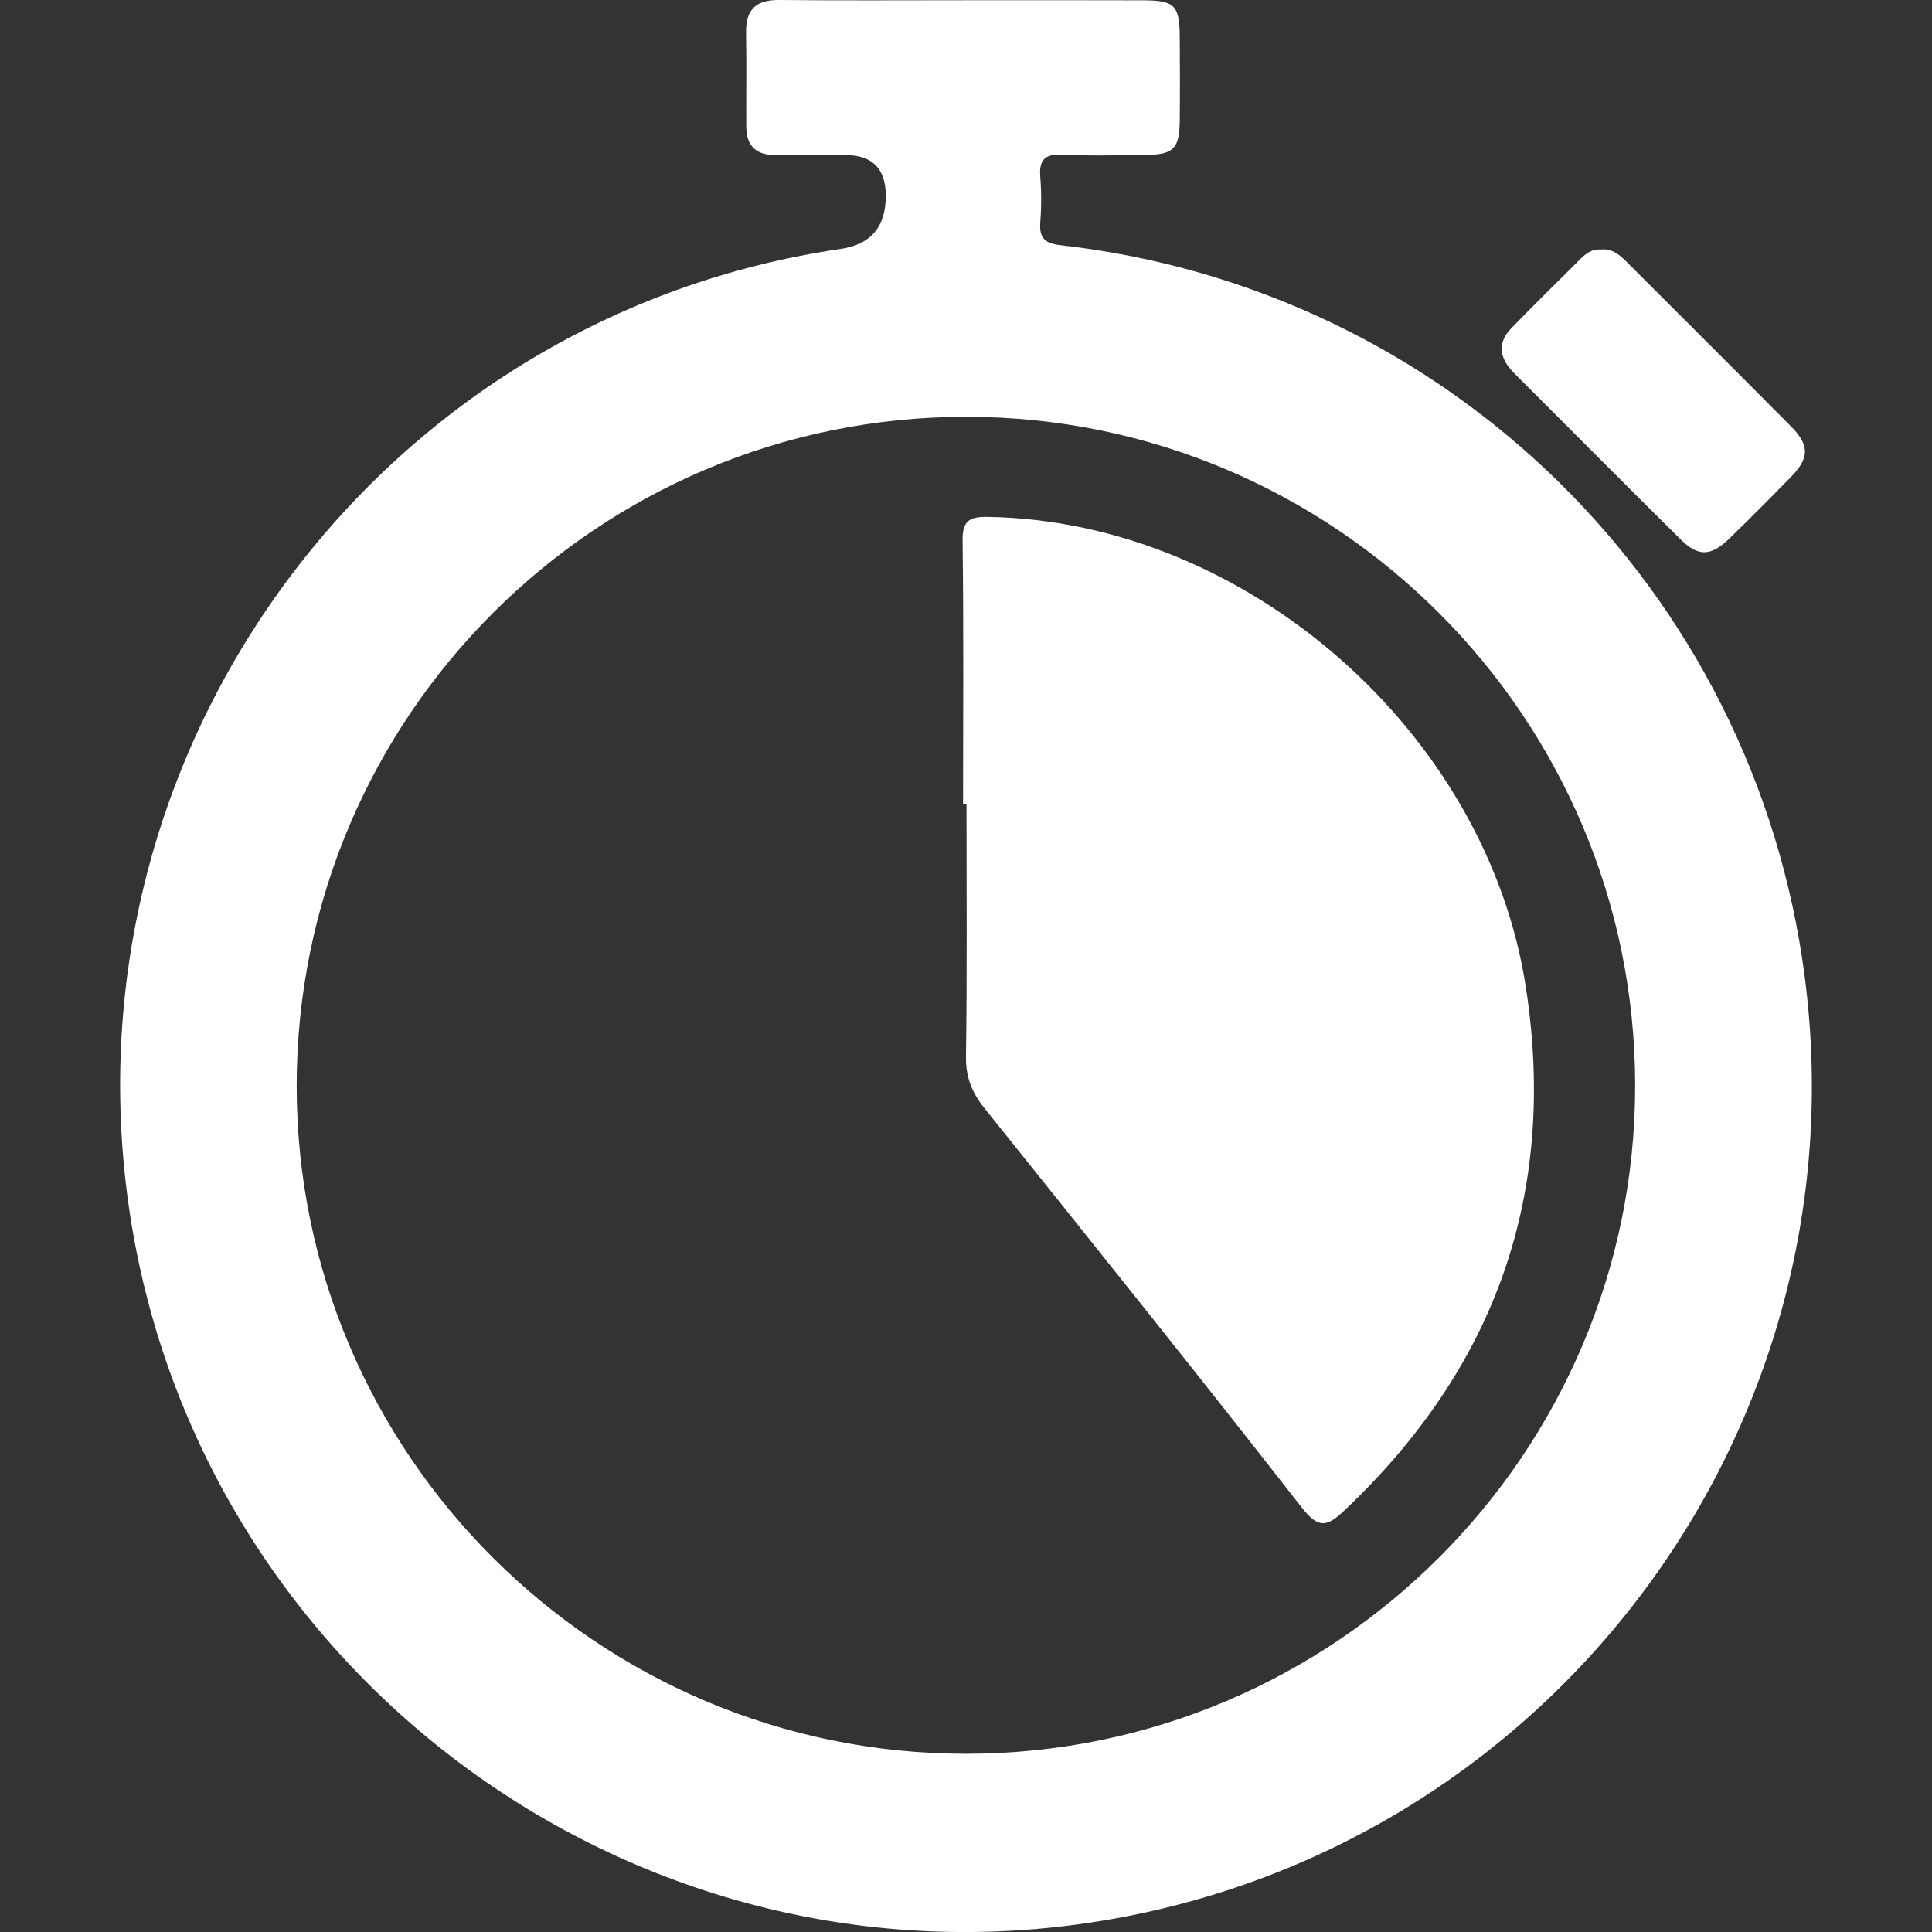 <?xml version="1.0" encoding="UTF-8"?>
<svg id="Layer_1" xmlns="http://www.w3.org/2000/svg" version="1.1" viewBox="0 0 500 500">
  <rect x="0" y="0" width="500" height="500" fill="#333333" stroke="none"/>
  <!-- Generator: Adobe Illustrator 29.0.1, SVG Export Plug-In . SVG Version: 2.1.0 Build 192)  -->
  <defs>
    <style>
      .st0 {
        fill: #fff;
      }
    </style>
  </defs>
  <path class="st0" d="M250.06,453.88c95.38-.03,173.15-77.71,173.12-172.92-.02-95.36-77.6-172.99-172.96-173.09-95.66-.1-173.48,77.63-173.44,173.25.04,95.2,77.86,172.79,173.27,172.76M249.14.06c15.61,0,31.23-.04,46.84.02,8.01.02,9.29,1.35,9.34,9.38.05,7.27.07,14.54,0,21.81-.07,7.16-1.64,8.75-8.64,8.82-7.27.07-14.56.3-21.81-.07-4.68-.23-6,1.56-5.64,5.9.31,3.83.3,7.71,0,11.54-.3,4,.96,5.51,5.2,5.99,100.31,11.3,179.52,89.18,192.61,189.16,15.63,119.33-68.33,229.03-187.79,245.38-119.78,16.39-230.81-68.72-246.33-188.82-15.31-118.46,67-227.54,184.66-244.75q11.68-1.7,11.66-13.78-.01-10.52-10.52-10.52c-5.99,0-11.98-.06-17.97.01-5.03.06-7.59-2.34-7.62-7.34-.04-8.13.09-16.26-.05-24.38C192.98,2.4,195.72-.06,201.67,0c15.82.16,31.65.06,47.48.06"/>
  <path class="st0" d="M414.29,64.57c2.96-.29,4.87,1.38,6.72,3.24,14.18,14.19,28.4,28.33,42.53,42.57,4.82,4.86,4.75,8.17-.09,13.11-5.22,5.34-10.49,10.63-15.85,15.84-4.8,4.66-8.05,4.82-12.65.27-14.41-14.25-28.69-28.64-43.03-42.96-3.71-3.7-4.7-7.67-.75-11.74,5.95-6.12,12.03-12.11,18.09-18.12,1.39-1.38,3.02-2.38,5.03-2.21"/>
  <path class="st0" d="M249.24,208.04c0-22.67.17-45.34-.12-68.01-.07-5.24,1.65-6.33,6.55-6.26,66.69,1.07,129.16,55.6,139.26,121.96,8.11,53.26-7.88,98.2-46.98,135.15-4.37,4.14-6.62,4.94-10.98-.64-27.1-34.72-54.67-69.09-82.21-103.46-3.23-4.03-4.83-7.98-4.76-13.29.3-21.81.13-43.63.13-65.45h-.88"/>
</svg>